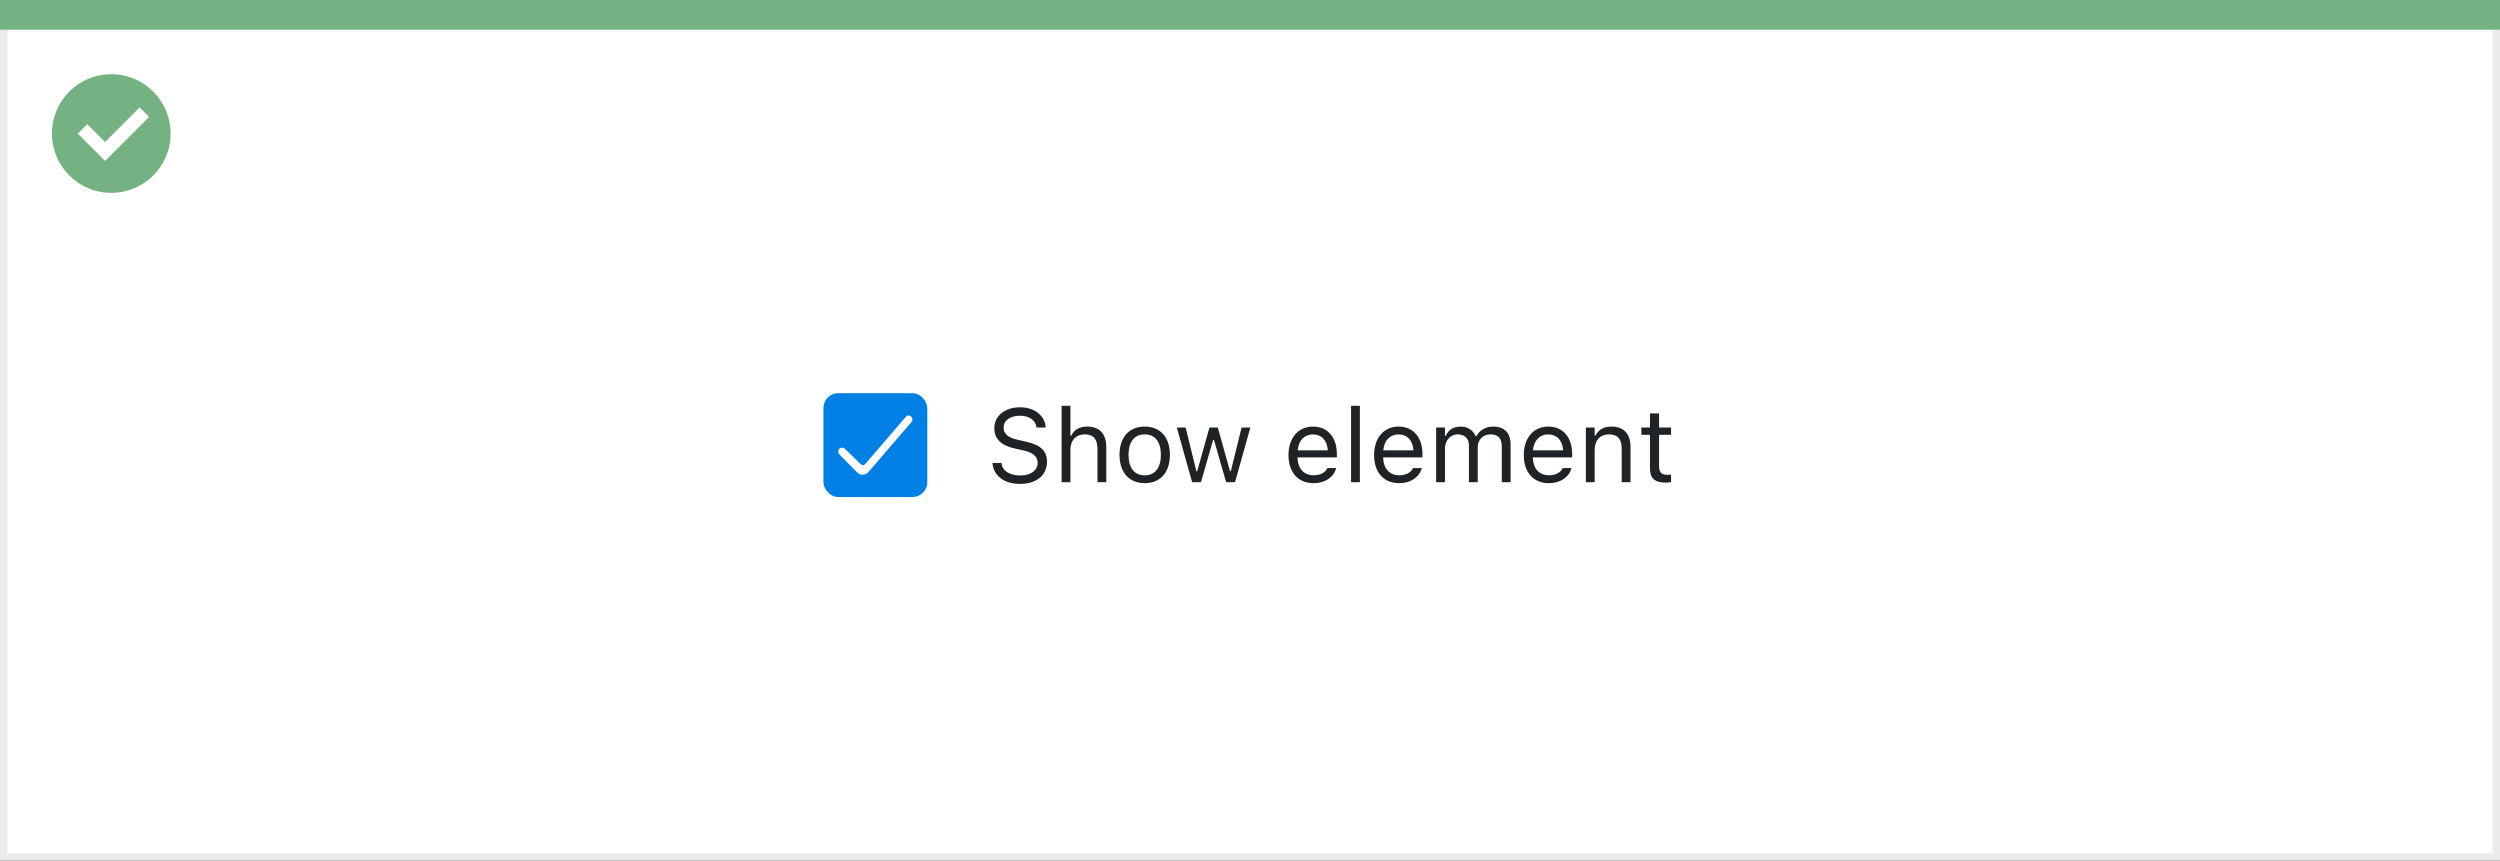 <svg width="337" height="116" viewBox="0 0 337 116" fill="none" xmlns="http://www.w3.org/2000/svg">
<rect x="0" y="0" width="337" height="116" fill="#333333" stroke="none"/>
<rect x="0.5" y="0.5" width="336" height="115" fill="white" stroke="#EBEBEB"/>
<path d="M0 0H337V4H0V0Z" fill="#74B281"/>
<path d="M15.003 10C11.767 9.999 8.849 11.947 7.61 14.936C6.371 17.926 7.055 21.367 9.342 23.656C11.63 25.944 15.071 26.629 18.061 25.391C21.051 24.153 23 21.236 23 18C23 15.879 22.158 13.844 20.658 12.344C19.159 10.844 17.125 10 15.003 10ZM14.161 21.689L10.486 18.015L11.758 16.741L14.161 19.144L18.819 14.485L20.091 15.759L14.161 21.689Z" fill="#74B281"/>
<rect x="111" y="53" width="14" height="14" rx="2" fill="#0080E5"/>
<path d="M115.588 63.717L113.15 61.26C112.951 61.055 112.951 60.697 113.15 60.492C113.349 60.288 113.697 60.288 113.896 60.492L115.986 62.54C116.185 62.745 116.533 62.745 116.682 62.489L122.105 56.192C122.304 55.936 122.652 55.936 122.851 56.192C123.05 56.397 123.05 56.704 122.851 56.909L117.03 63.666C116.632 64.076 115.986 64.127 115.588 63.717Z" fill="white"/>
<path d="M137.491 65.232C139.692 65.232 141.135 64.084 141.135 62.238V62.231C141.135 60.81 140.321 59.982 138.264 59.524L137.17 59.278C135.83 58.984 135.29 58.451 135.29 57.665V57.658C135.29 56.626 136.24 56.045 137.471 56.038C138.756 56.031 139.576 56.674 139.713 57.542L139.727 57.631H140.957L140.95 57.535C140.848 56.065 139.474 54.903 137.505 54.903C135.468 54.903 134.039 56.059 134.032 57.692V57.699C134.032 59.128 134.887 60.037 136.862 60.475L137.956 60.714C139.31 61.015 139.877 61.575 139.877 62.395V62.402C139.877 63.407 138.899 64.098 137.56 64.098C136.138 64.098 135.112 63.476 135.023 62.491L135.017 62.416H133.786L133.793 62.491C133.937 64.098 135.331 65.232 137.491 65.232ZM143.104 65H144.293V60.639C144.293 59.347 145.038 58.554 146.214 58.554C147.39 58.554 147.937 59.19 147.937 60.516V65H149.126V60.228C149.126 58.478 148.203 57.501 146.549 57.501C145.462 57.501 144.771 57.959 144.402 58.738H144.293V54.705H143.104V65ZM154.308 65.13C156.406 65.13 157.705 63.681 157.705 61.322V61.309C157.705 58.943 156.406 57.501 154.308 57.501C152.209 57.501 150.91 58.943 150.91 61.309V61.322C150.91 63.681 152.209 65.13 154.308 65.13ZM154.308 64.077C152.913 64.077 152.127 63.059 152.127 61.322V61.309C152.127 59.565 152.913 58.554 154.308 58.554C155.702 58.554 156.488 59.565 156.488 61.309V61.322C156.488 63.059 155.702 64.077 154.308 64.077ZM160.699 65H161.889L163.529 59.299H163.639L165.286 65H166.482L168.547 57.631H167.364L165.915 63.523H165.806L164.158 57.631H163.03L161.383 63.523H161.273L159.824 57.631H158.635L160.699 65ZM177.064 65.13C178.801 65.13 179.854 64.145 180.106 63.148L180.12 63.093H178.931L178.903 63.154C178.705 63.599 178.09 64.07 177.092 64.07C175.779 64.07 174.938 63.182 174.904 61.657H180.209V61.192C180.209 58.991 178.992 57.501 176.989 57.501C174.986 57.501 173.688 59.06 173.688 61.336V61.343C173.688 63.653 174.959 65.13 177.064 65.13ZM176.982 58.56C178.069 58.56 178.876 59.251 178.999 60.707H174.925C175.055 59.306 175.889 58.56 176.982 58.56ZM182.123 65H183.312V54.705H182.123V65ZM188.604 65.13C190.34 65.13 191.393 64.145 191.646 63.148L191.659 63.093H190.47L190.442 63.154C190.244 63.599 189.629 64.07 188.631 64.07C187.318 64.07 186.478 63.182 186.443 61.657H191.748V61.192C191.748 58.991 190.531 57.501 188.528 57.501C186.525 57.501 185.227 59.06 185.227 61.336V61.343C185.227 63.653 186.498 65.13 188.604 65.13ZM188.521 58.56C189.608 58.56 190.415 59.251 190.538 60.707H186.464C186.594 59.306 187.428 58.56 188.521 58.56ZM193.594 65H194.783V60.434C194.783 59.395 195.515 58.554 196.479 58.554C197.408 58.554 198.01 59.121 198.01 59.996V65H199.199V60.263C199.199 59.326 199.876 58.554 200.901 58.554C201.94 58.554 202.439 59.094 202.439 60.181V65H203.629V59.907C203.629 58.362 202.788 57.501 201.284 57.501C200.266 57.501 199.425 58.014 199.028 58.793H198.919C198.577 58.027 197.88 57.501 196.882 57.501C195.918 57.501 195.221 57.959 194.893 58.752H194.783V57.631H193.594V65ZM208.783 65.13C210.52 65.13 211.572 64.145 211.825 63.148L211.839 63.093H210.649L210.622 63.154C210.424 63.599 209.809 64.07 208.811 64.07C207.498 64.07 206.657 63.182 206.623 61.657H211.928V61.192C211.928 58.991 210.711 57.501 208.708 57.501C206.705 57.501 205.406 59.06 205.406 61.336V61.343C205.406 63.653 206.678 65.13 208.783 65.13ZM208.701 58.56C209.788 58.56 210.595 59.251 210.718 60.707H206.644C206.773 59.306 207.607 58.56 208.701 58.56ZM213.773 65H214.963V60.639C214.963 59.347 215.708 58.554 216.884 58.554C218.06 58.554 218.606 59.19 218.606 60.516V65H219.796V60.228C219.796 58.478 218.873 57.501 217.219 57.501C216.132 57.501 215.441 57.959 215.072 58.738H214.963V57.631H213.773V65ZM224.567 65.055C224.8 65.055 225.025 65.027 225.258 64.986V63.975C225.039 63.995 224.923 64.002 224.711 64.002C223.945 64.002 223.645 63.653 223.645 62.785V58.615H225.258V57.631H223.645V55.724H222.414V57.631H221.252V58.615H222.414V63.086C222.414 64.494 223.05 65.055 224.567 65.055Z" fill="#1F2326"/>
</svg>
